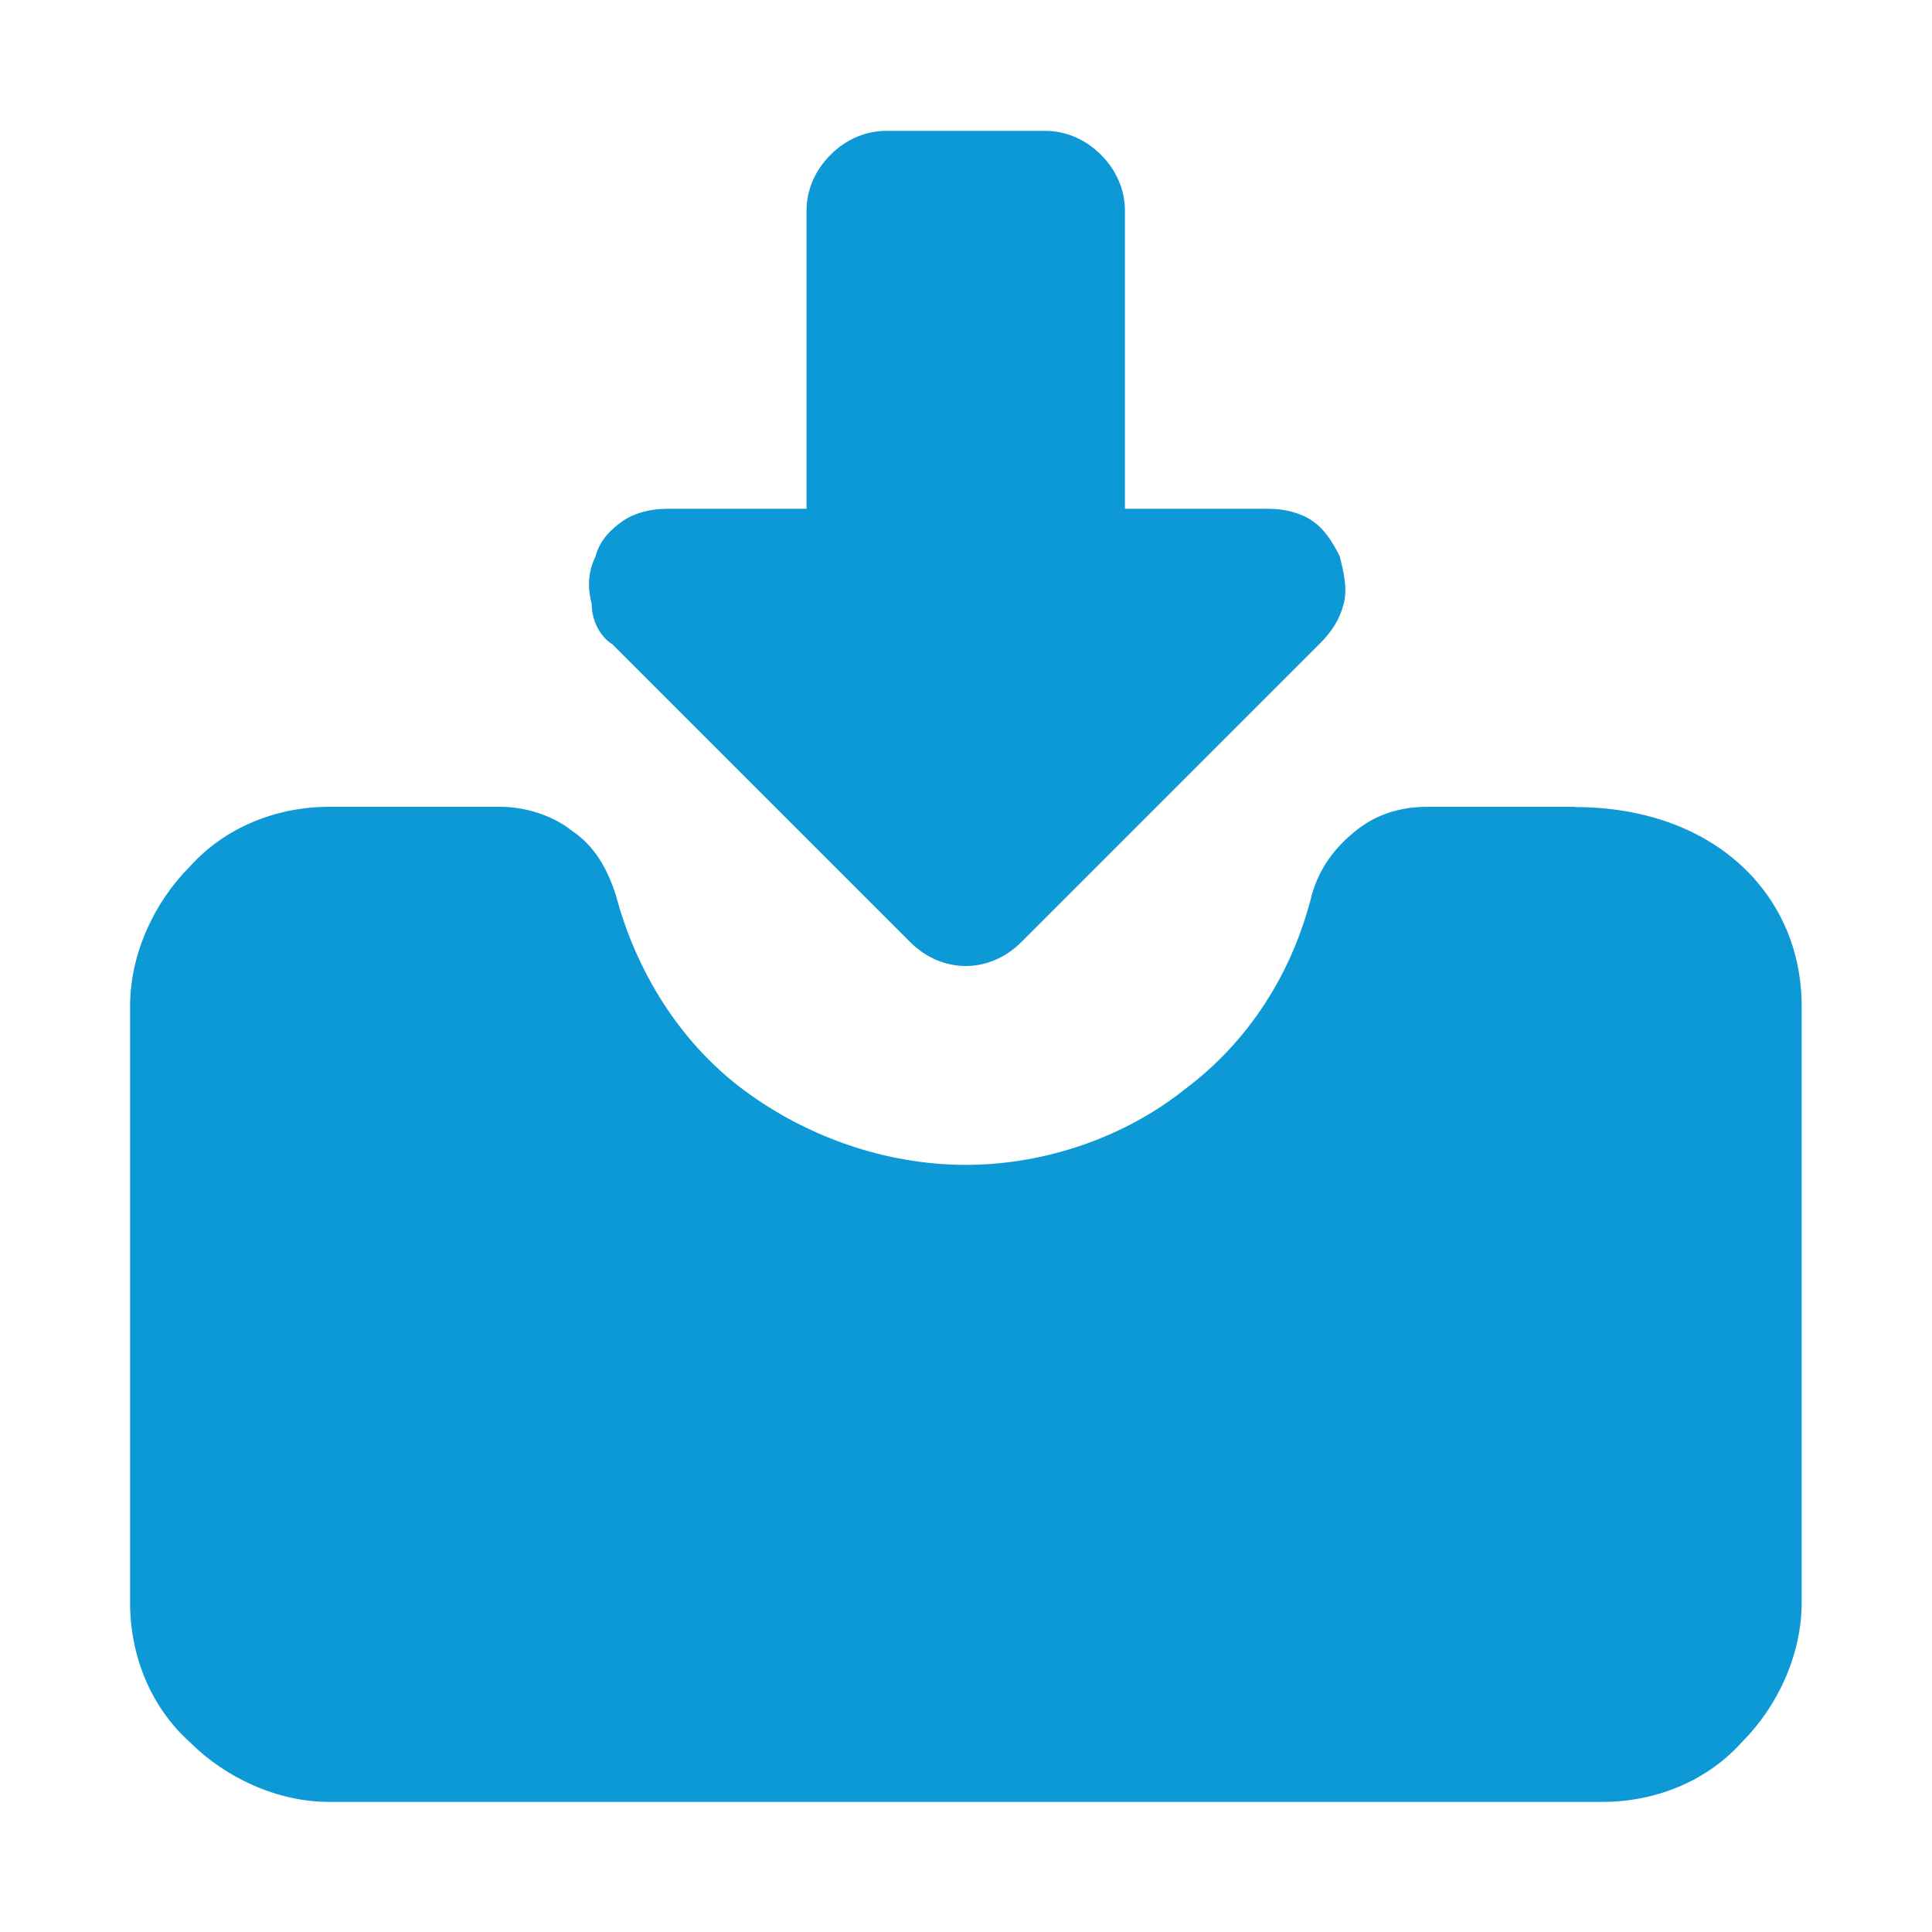 <?xml version="1.0" encoding="UTF-8"?>
<svg id="Layer_1" data-name="Layer 1" xmlns="http://www.w3.org/2000/svg" viewBox="0 0 75 75">
  <defs>
    <style>
      .cls-1 {
        fill: #0c99d6;
      }
    </style>
  </defs>
  <path class="cls-1" d="m61.13,31.32h-5.72c-1.08,0-2.01.31-2.78.93-.77.62-1.39,1.39-1.7,2.47-.77,3.09-2.47,5.72-4.94,7.57-2.32,1.85-5.41,2.93-8.5,2.93s-6.18-1.08-8.65-2.93c-2.47-1.85-4.17-4.63-4.94-7.57-.31-.93-.77-1.85-1.7-2.47-.77-.62-1.85-.93-2.78-.93h-6.64c-2.01,0-4.02.77-5.41,2.32-1.39,1.39-2.32,3.4-2.32,5.41v23.17c0,2.01.77,4.02,2.32,5.41,1.39,1.39,3.4,2.32,5.41,2.32h49.43c2.01,0,4.02-.77,5.41-2.32,1.39-1.39,2.32-3.4,2.32-5.41v-23.17c0-4.32-3.4-7.72-8.8-7.72Z"/>
  <path class="cls-1" d="m23.75,24.99l11.58,11.58c.62.62,1.39.93,2.16.93s1.54-.31,2.16-.93l11.58-11.58c.46-.46.77-.93.93-1.54s0-1.24-.15-1.85c-.31-.62-.62-1.08-1.08-1.39-.46-.31-1.08-.46-1.7-.46h-5.56v-11.58c0-.77-.31-1.54-.93-2.16s-1.39-.93-2.16-.93h-6.18c-.77,0-1.54.31-2.16.93s-.93,1.39-.93,2.16v11.58h-5.41c-.62,0-1.24.15-1.7.46-.46.31-.93.77-1.08,1.39-.31.62-.31,1.24-.15,1.85,0,.62.31,1.24.77,1.54Z"/>
</svg>